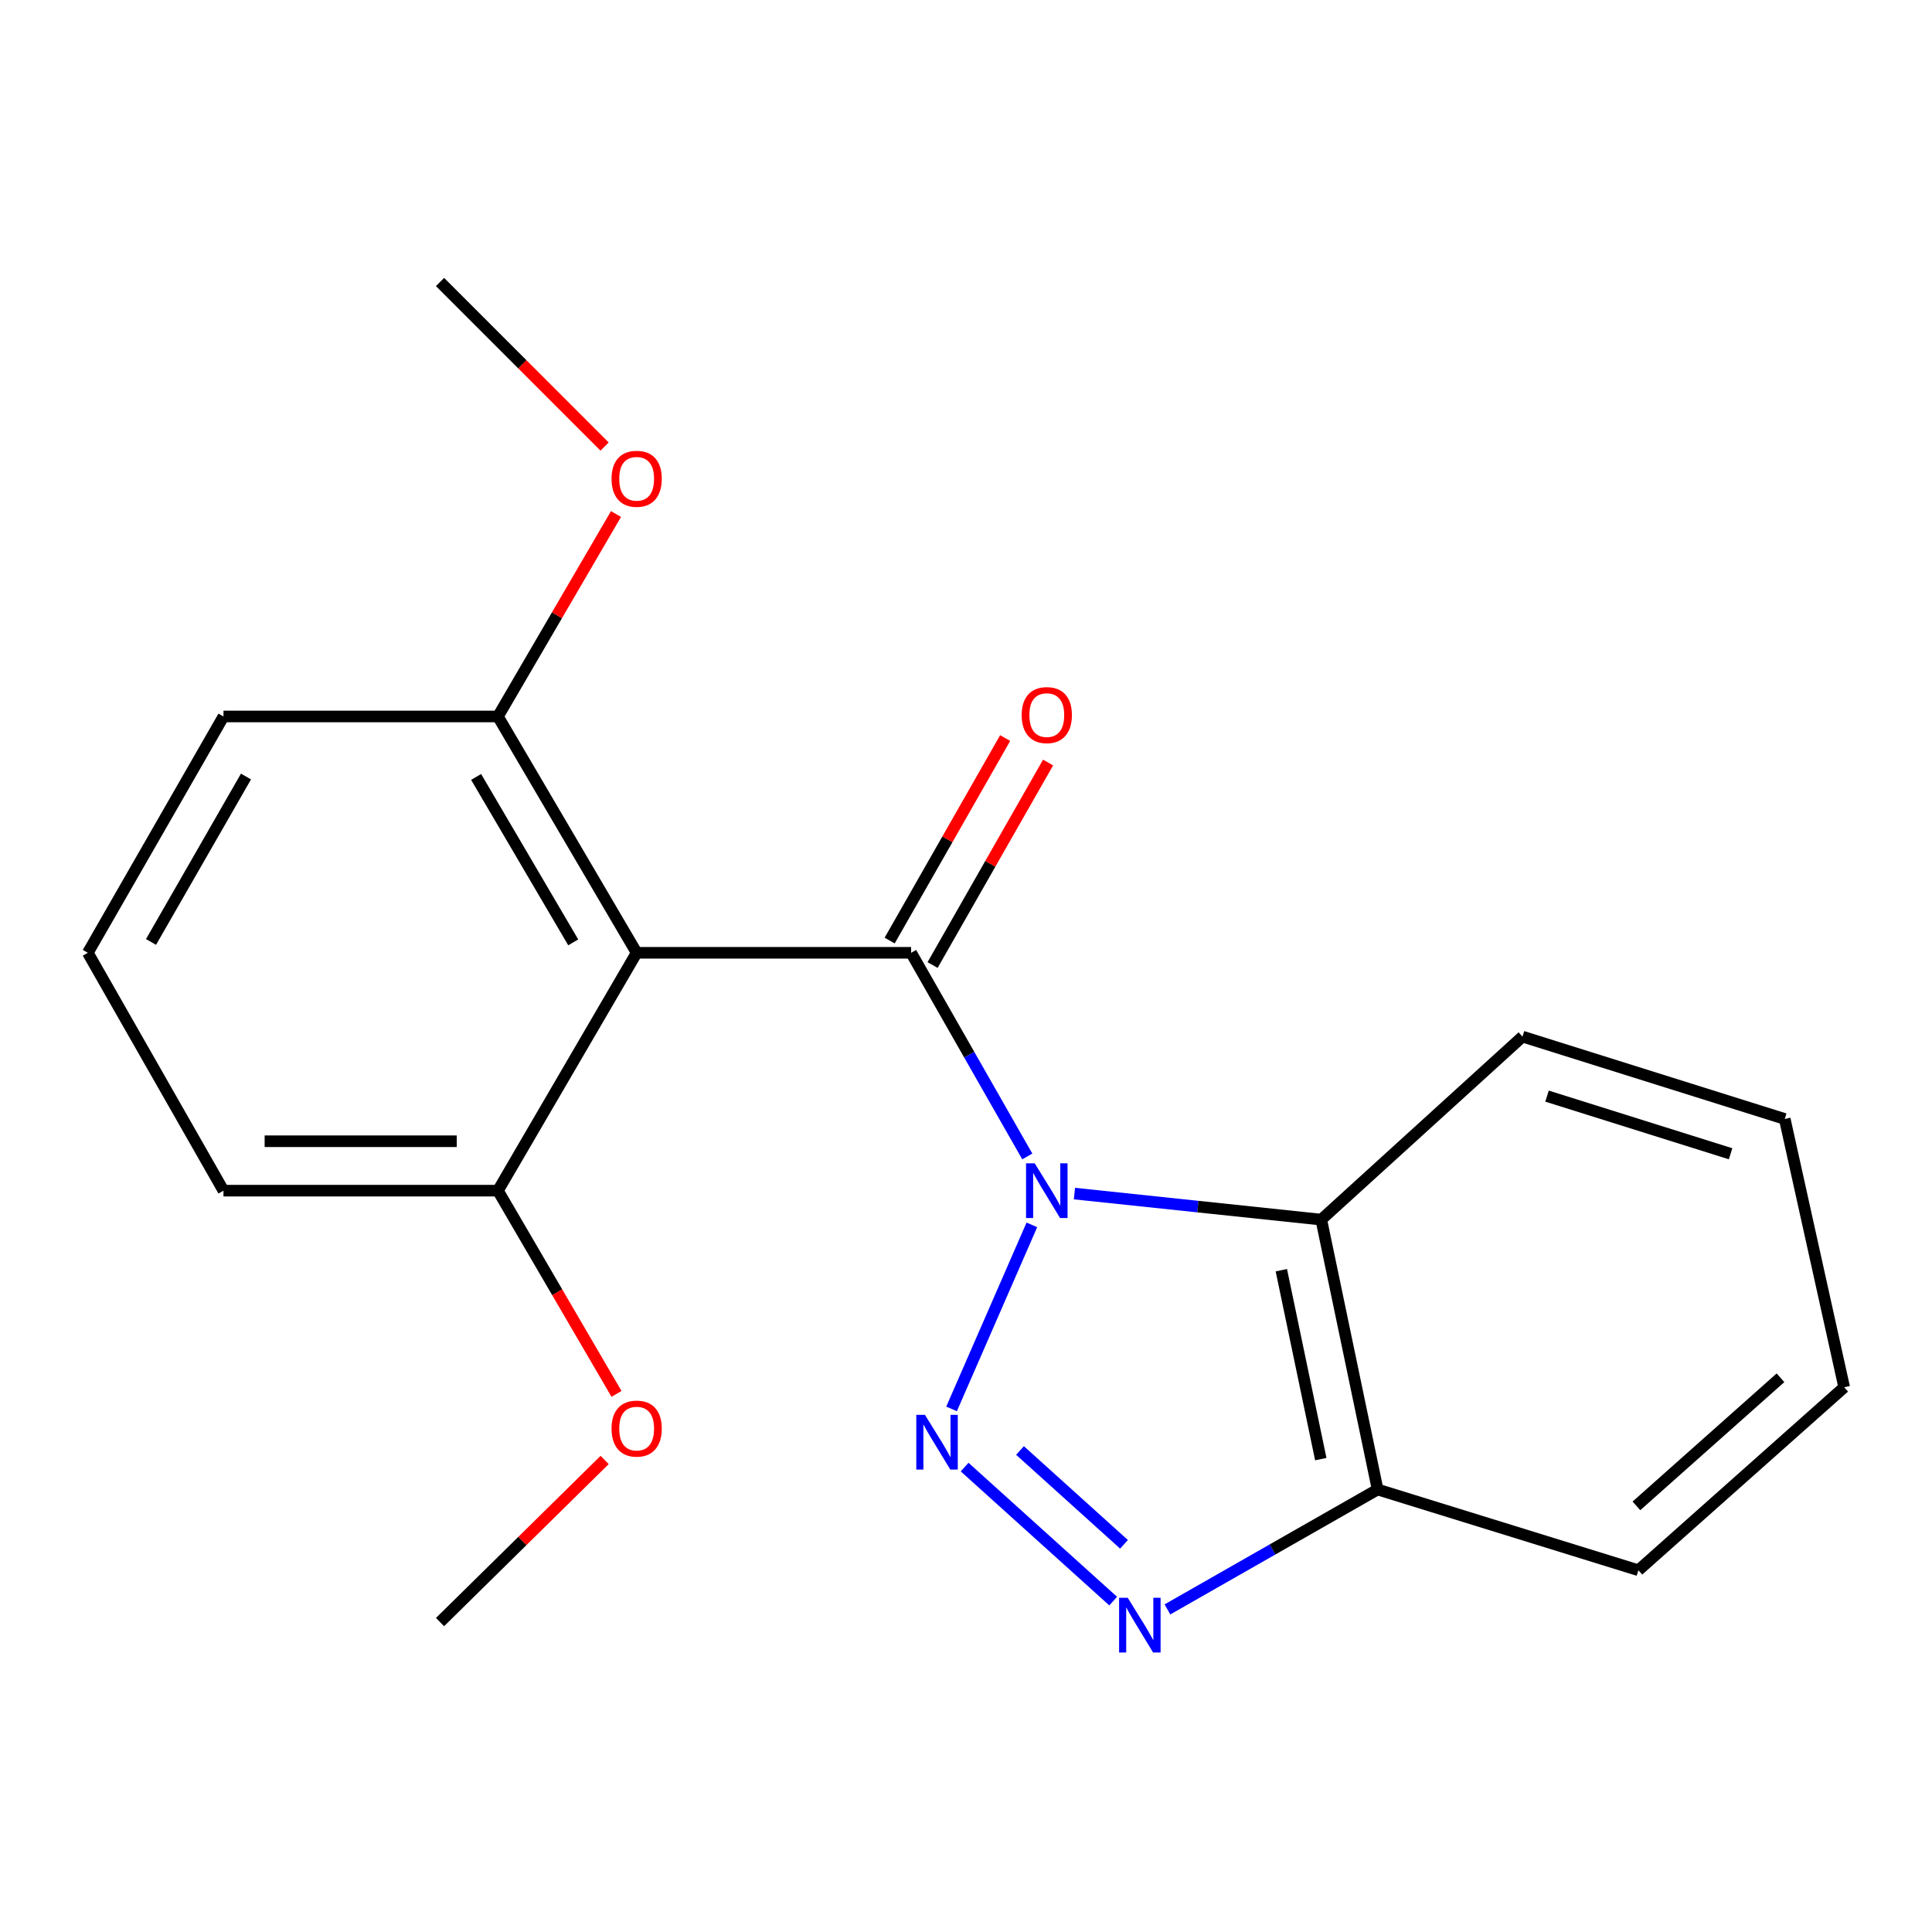 <?xml version='1.0' encoding='iso-8859-1'?>
<svg version='1.1' baseProfile='full'
              xmlns='http://www.w3.org/2000/svg'
                      xmlns:rdkit='http://www.rdkit.org/xml'
                      xmlns:xlink='http://www.w3.org/1999/xlink'
                  xml:space='preserve'
width='1000px' height='1000px' viewBox='0 0 1000 1000'>
<!-- END OF HEADER -->
<rect style='opacity:1.0;fill:#FFFFFF;stroke:none' width='1000' height='1000' x='0' y='0'> </rect>
<path class='bond-0' d='M 534.092,633.995 L 492.526,729.251' style='fill:none;fill-rule:evenodd;stroke:#0000FF;stroke-width:6px;stroke-linecap:butt;stroke-linejoin:miter;stroke-opacity:1' />
<path class='bond-1' d='M 531.723,598.58 L 501.658,545.873' style='fill:none;fill-rule:evenodd;stroke:#0000FF;stroke-width:6px;stroke-linecap:butt;stroke-linejoin:miter;stroke-opacity:1' />
<path class='bond-1' d='M 501.658,545.873 L 471.594,493.166' style='fill:none;fill-rule:evenodd;stroke:#000000;stroke-width:6px;stroke-linecap:butt;stroke-linejoin:miter;stroke-opacity:1' />
<path class='bond-4' d='M 556.132,617.794 L 620.007,624.535' style='fill:none;fill-rule:evenodd;stroke:#0000FF;stroke-width:6px;stroke-linecap:butt;stroke-linejoin:miter;stroke-opacity:1' />
<path class='bond-4' d='M 620.007,624.535 L 683.882,631.276' style='fill:none;fill-rule:evenodd;stroke:#000000;stroke-width:6px;stroke-linecap:butt;stroke-linejoin:miter;stroke-opacity:1' />
<path class='bond-3' d='M 499.282,759.356 L 576.186,828.733' style='fill:none;fill-rule:evenodd;stroke:#0000FF;stroke-width:6px;stroke-linecap:butt;stroke-linejoin:miter;stroke-opacity:1' />
<path class='bond-3' d='M 527.951,750.77 L 581.784,799.334' style='fill:none;fill-rule:evenodd;stroke:#0000FF;stroke-width:6px;stroke-linecap:butt;stroke-linejoin:miter;stroke-opacity:1' />
<path class='bond-2' d='M 471.594,493.166 L 329.533,493.166' style='fill:none;fill-rule:evenodd;stroke:#000000;stroke-width:6px;stroke-linecap:butt;stroke-linejoin:miter;stroke-opacity:1' />
<path class='bond-6' d='M 482.703,499.502 L 512.596,447.095' style='fill:none;fill-rule:evenodd;stroke:#000000;stroke-width:6px;stroke-linecap:butt;stroke-linejoin:miter;stroke-opacity:1' />
<path class='bond-6' d='M 512.596,447.095 L 542.49,394.688' style='fill:none;fill-rule:evenodd;stroke:#FF0000;stroke-width:6px;stroke-linecap:butt;stroke-linejoin:miter;stroke-opacity:1' />
<path class='bond-6' d='M 460.484,486.829 L 490.378,434.422' style='fill:none;fill-rule:evenodd;stroke:#000000;stroke-width:6px;stroke-linecap:butt;stroke-linejoin:miter;stroke-opacity:1' />
<path class='bond-6' d='M 490.378,434.422 L 520.271,382.014' style='fill:none;fill-rule:evenodd;stroke:#FF0000;stroke-width:6px;stroke-linecap:butt;stroke-linejoin:miter;stroke-opacity:1' />
<path class='bond-7' d='M 329.533,493.166 L 257.728,370.843' style='fill:none;fill-rule:evenodd;stroke:#000000;stroke-width:6px;stroke-linecap:butt;stroke-linejoin:miter;stroke-opacity:1' />
<path class='bond-7' d='M 296.703,487.766 L 246.44,402.14' style='fill:none;fill-rule:evenodd;stroke:#000000;stroke-width:6px;stroke-linecap:butt;stroke-linejoin:miter;stroke-opacity:1' />
<path class='bond-8' d='M 329.533,493.166 L 257.728,616.284' style='fill:none;fill-rule:evenodd;stroke:#000000;stroke-width:6px;stroke-linecap:butt;stroke-linejoin:miter;stroke-opacity:1' />
<path class='bond-20' d='M 604.262,833.029 L 658.659,801.996' style='fill:none;fill-rule:evenodd;stroke:#0000FF;stroke-width:6px;stroke-linecap:butt;stroke-linejoin:miter;stroke-opacity:1' />
<path class='bond-20' d='M 658.659,801.996 L 713.055,770.963' style='fill:none;fill-rule:evenodd;stroke:#000000;stroke-width:6px;stroke-linecap:butt;stroke-linejoin:miter;stroke-opacity:1' />
<path class='bond-5' d='M 683.882,631.276 L 713.055,770.963' style='fill:none;fill-rule:evenodd;stroke:#000000;stroke-width:6px;stroke-linecap:butt;stroke-linejoin:miter;stroke-opacity:1' />
<path class='bond-5' d='M 663.219,657.458 L 683.641,755.239' style='fill:none;fill-rule:evenodd;stroke:#000000;stroke-width:6px;stroke-linecap:butt;stroke-linejoin:miter;stroke-opacity:1' />
<path class='bond-9' d='M 683.882,631.276 L 788.043,536.55' style='fill:none;fill-rule:evenodd;stroke:#000000;stroke-width:6px;stroke-linecap:butt;stroke-linejoin:miter;stroke-opacity:1' />
<path class='bond-12' d='M 713.055,770.963 L 848.025,812.756' style='fill:none;fill-rule:evenodd;stroke:#000000;stroke-width:6px;stroke-linecap:butt;stroke-linejoin:miter;stroke-opacity:1' />
<path class='bond-10' d='M 257.728,370.843 L 288.287,318.453' style='fill:none;fill-rule:evenodd;stroke:#000000;stroke-width:6px;stroke-linecap:butt;stroke-linejoin:miter;stroke-opacity:1' />
<path class='bond-10' d='M 288.287,318.453 L 318.846,266.062' style='fill:none;fill-rule:evenodd;stroke:#FF0000;stroke-width:6px;stroke-linecap:butt;stroke-linejoin:miter;stroke-opacity:1' />
<path class='bond-15' d='M 257.728,370.843 L 115.668,370.843' style='fill:none;fill-rule:evenodd;stroke:#000000;stroke-width:6px;stroke-linecap:butt;stroke-linejoin:miter;stroke-opacity:1' />
<path class='bond-11' d='M 257.728,616.284 L 288.414,668.881' style='fill:none;fill-rule:evenodd;stroke:#000000;stroke-width:6px;stroke-linecap:butt;stroke-linejoin:miter;stroke-opacity:1' />
<path class='bond-11' d='M 288.414,668.881 L 319.1,721.477' style='fill:none;fill-rule:evenodd;stroke:#FF0000;stroke-width:6px;stroke-linecap:butt;stroke-linejoin:miter;stroke-opacity:1' />
<path class='bond-14' d='M 257.728,616.284 L 115.668,616.284' style='fill:none;fill-rule:evenodd;stroke:#000000;stroke-width:6px;stroke-linecap:butt;stroke-linejoin:miter;stroke-opacity:1' />
<path class='bond-14' d='M 236.419,590.705 L 136.977,590.705' style='fill:none;fill-rule:evenodd;stroke:#000000;stroke-width:6px;stroke-linecap:butt;stroke-linejoin:miter;stroke-opacity:1' />
<path class='bond-18' d='M 788.043,536.55 L 923.78,579.181' style='fill:none;fill-rule:evenodd;stroke:#000000;stroke-width:6px;stroke-linecap:butt;stroke-linejoin:miter;stroke-opacity:1' />
<path class='bond-18' d='M 800.739,567.348 L 895.755,597.189' style='fill:none;fill-rule:evenodd;stroke:#000000;stroke-width:6px;stroke-linecap:butt;stroke-linejoin:miter;stroke-opacity:1' />
<path class='bond-16' d='M 312.935,231.139 L 270.347,188.545' style='fill:none;fill-rule:evenodd;stroke:#FF0000;stroke-width:6px;stroke-linecap:butt;stroke-linejoin:miter;stroke-opacity:1' />
<path class='bond-16' d='M 270.347,188.545 L 227.759,145.951' style='fill:none;fill-rule:evenodd;stroke:#000000;stroke-width:6px;stroke-linecap:butt;stroke-linejoin:miter;stroke-opacity:1' />
<path class='bond-17' d='M 312.962,755.678 L 270.36,797.632' style='fill:none;fill-rule:evenodd;stroke:#FF0000;stroke-width:6px;stroke-linecap:butt;stroke-linejoin:miter;stroke-opacity:1' />
<path class='bond-17' d='M 270.36,797.632 L 227.759,839.585' style='fill:none;fill-rule:evenodd;stroke:#000000;stroke-width:6px;stroke-linecap:butt;stroke-linejoin:miter;stroke-opacity:1' />
<path class='bond-21' d='M 848.025,812.756 L 954.545,718.044' style='fill:none;fill-rule:evenodd;stroke:#000000;stroke-width:6px;stroke-linecap:butt;stroke-linejoin:miter;stroke-opacity:1' />
<path class='bond-21' d='M 847.007,779.434 L 921.571,713.136' style='fill:none;fill-rule:evenodd;stroke:#000000;stroke-width:6px;stroke-linecap:butt;stroke-linejoin:miter;stroke-opacity:1' />
<path class='bond-13' d='M 45.455,493.166 L 115.668,616.284' style='fill:none;fill-rule:evenodd;stroke:#000000;stroke-width:6px;stroke-linecap:butt;stroke-linejoin:miter;stroke-opacity:1' />
<path class='bond-22' d='M 45.455,493.166 L 115.668,370.843' style='fill:none;fill-rule:evenodd;stroke:#000000;stroke-width:6px;stroke-linecap:butt;stroke-linejoin:miter;stroke-opacity:1' />
<path class='bond-22' d='M 78.17,487.551 L 127.32,401.925' style='fill:none;fill-rule:evenodd;stroke:#000000;stroke-width:6px;stroke-linecap:butt;stroke-linejoin:miter;stroke-opacity:1' />
<path class='bond-19' d='M 923.78,579.181 L 954.545,718.044' style='fill:none;fill-rule:evenodd;stroke:#000000;stroke-width:6px;stroke-linecap:butt;stroke-linejoin:miter;stroke-opacity:1' />
<path  class='atom-0' d='M 535.561 602.124
L 544.841 617.124
Q 545.761 618.604, 547.241 621.284
Q 548.721 623.964, 548.801 624.124
L 548.801 602.124
L 552.561 602.124
L 552.561 630.444
L 548.681 630.444
L 538.721 614.044
Q 537.561 612.124, 536.321 609.924
Q 535.121 607.724, 534.761 607.044
L 534.761 630.444
L 531.081 630.444
L 531.081 602.124
L 535.561 602.124
' fill='#0000FF'/>
<path  class='atom-1' d='M 478.748 732.319
L 488.028 747.319
Q 488.948 748.799, 490.428 751.479
Q 491.908 754.159, 491.988 754.319
L 491.988 732.319
L 495.748 732.319
L 495.748 760.639
L 491.868 760.639
L 481.908 744.239
Q 480.748 742.319, 479.508 740.119
Q 478.308 737.919, 477.948 737.239
L 477.948 760.639
L 474.268 760.639
L 474.268 732.319
L 478.748 732.319
' fill='#0000FF'/>
<path  class='atom-4' d='M 583.72 827.016
L 593 842.016
Q 593.92 843.496, 595.4 846.176
Q 596.88 848.856, 596.96 849.016
L 596.96 827.016
L 600.72 827.016
L 600.72 855.336
L 596.84 855.336
L 586.88 838.936
Q 585.72 837.016, 584.48 834.816
Q 583.28 832.616, 582.92 831.936
L 582.92 855.336
L 579.24 855.336
L 579.24 827.016
L 583.72 827.016
' fill='#0000FF'/>
<path  class='atom-7' d='M 528.821 370.128
Q 528.821 363.328, 532.181 359.528
Q 535.541 355.728, 541.821 355.728
Q 548.101 355.728, 551.461 359.528
Q 554.821 363.328, 554.821 370.128
Q 554.821 377.008, 551.421 380.928
Q 548.021 384.808, 541.821 384.808
Q 535.581 384.808, 532.181 380.928
Q 528.821 377.048, 528.821 370.128
M 541.821 381.608
Q 546.141 381.608, 548.461 378.728
Q 550.821 375.808, 550.821 370.128
Q 550.821 364.568, 548.461 361.768
Q 546.141 358.928, 541.821 358.928
Q 537.501 358.928, 535.141 361.728
Q 532.821 364.528, 532.821 370.128
Q 532.821 375.848, 535.141 378.728
Q 537.501 381.608, 541.821 381.608
' fill='#FF0000'/>
<path  class='atom-11' d='M 316.533 247.819
Q 316.533 241.019, 319.893 237.219
Q 323.253 233.419, 329.533 233.419
Q 335.813 233.419, 339.173 237.219
Q 342.533 241.019, 342.533 247.819
Q 342.533 254.699, 339.133 258.619
Q 335.733 262.499, 329.533 262.499
Q 323.293 262.499, 319.893 258.619
Q 316.533 254.739, 316.533 247.819
M 329.533 259.299
Q 333.853 259.299, 336.173 256.419
Q 338.533 253.499, 338.533 247.819
Q 338.533 242.259, 336.173 239.459
Q 333.853 236.619, 329.533 236.619
Q 325.213 236.619, 322.853 239.419
Q 320.533 242.219, 320.533 247.819
Q 320.533 253.539, 322.853 256.419
Q 325.213 259.299, 329.533 259.299
' fill='#FF0000'/>
<path  class='atom-12' d='M 316.533 739.44
Q 316.533 732.64, 319.893 728.84
Q 323.253 725.04, 329.533 725.04
Q 335.813 725.04, 339.173 728.84
Q 342.533 732.64, 342.533 739.44
Q 342.533 746.32, 339.133 750.24
Q 335.733 754.12, 329.533 754.12
Q 323.293 754.12, 319.893 750.24
Q 316.533 746.36, 316.533 739.44
M 329.533 750.92
Q 333.853 750.92, 336.173 748.04
Q 338.533 745.12, 338.533 739.44
Q 338.533 733.88, 336.173 731.08
Q 333.853 728.24, 329.533 728.24
Q 325.213 728.24, 322.853 731.04
Q 320.533 733.84, 320.533 739.44
Q 320.533 745.16, 322.853 748.04
Q 325.213 750.92, 329.533 750.92
' fill='#FF0000'/>
</svg>
